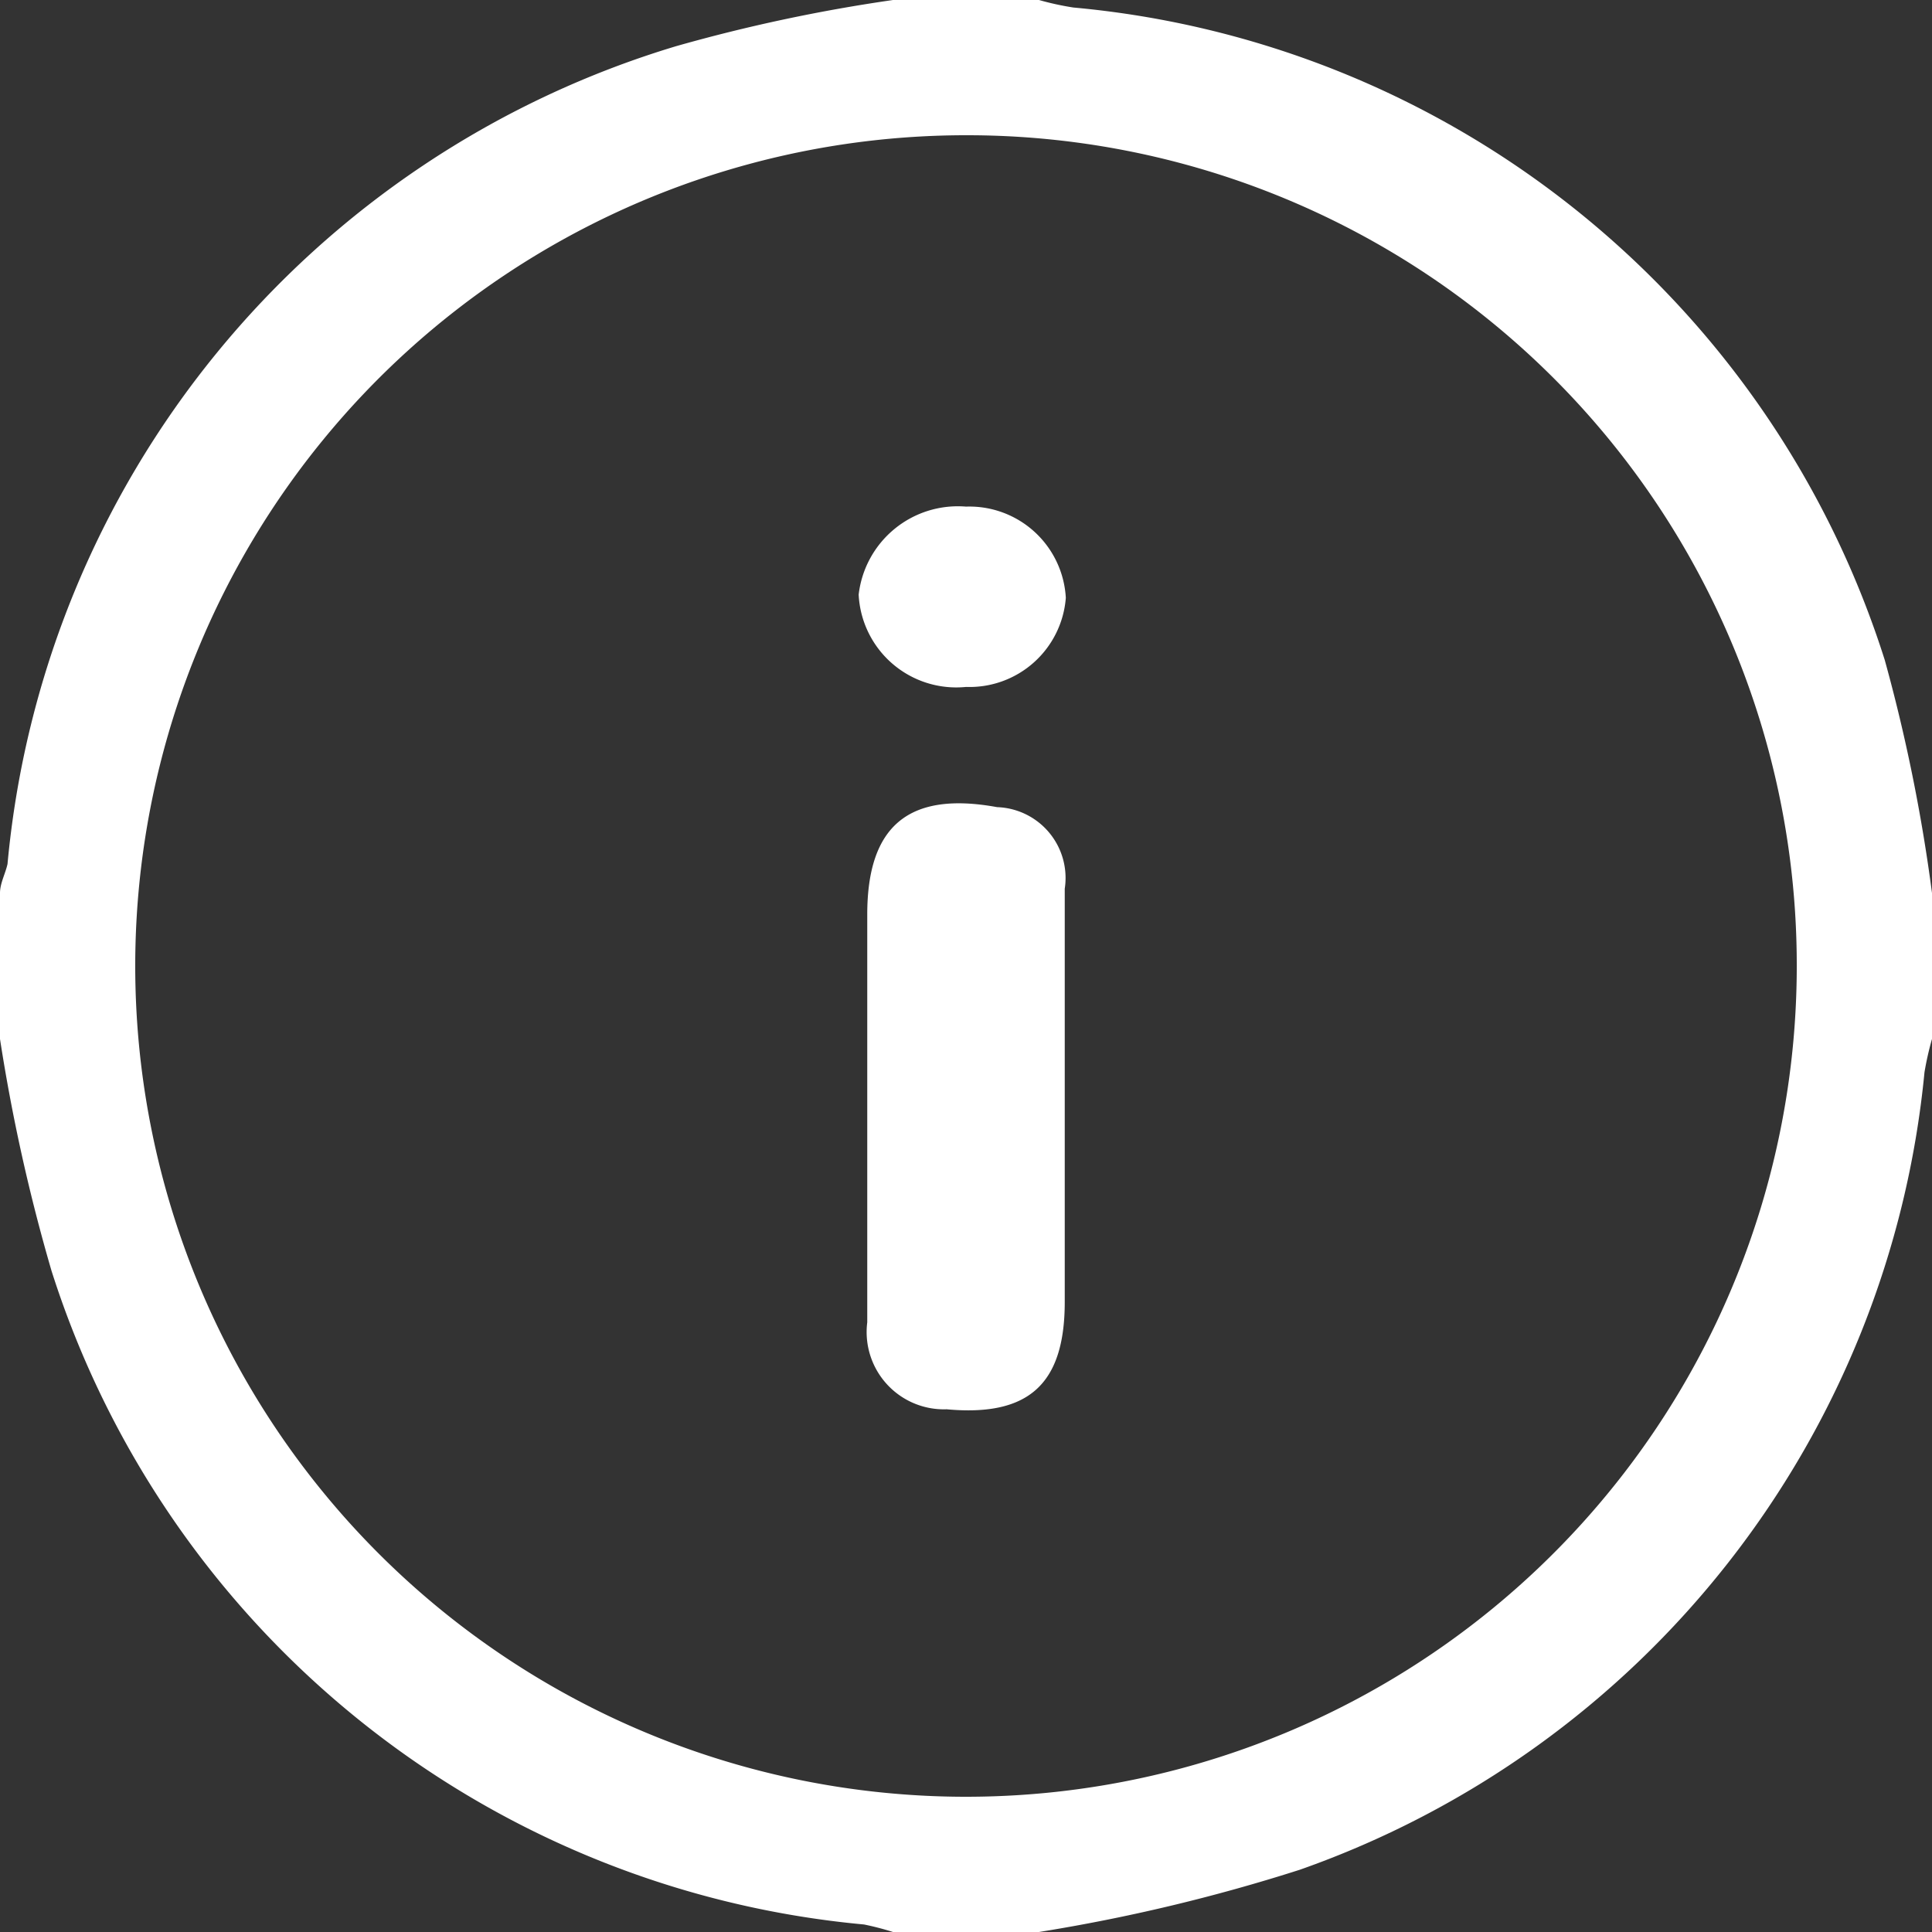 <svg xmlns="http://www.w3.org/2000/svg" viewBox="0 0 18 18"><rect x="0" y="0" width="18" height="18" fill="#333333" stroke="none"/><defs><style>.cls-1{fill:#fff;fill-rule:evenodd;}</style></defs><g id="Camada_2" data-name="Camada 2"><g id="Layer_1" data-name="Layer 1"><path class="cls-1" d="M8.32,0H9.68A2.68,2.68,0,0,0,10,.07a8.76,8.76,0,0,1,7.56,6.08A15.86,15.86,0,0,1,18,8.32V9.68a2.82,2.82,0,0,0-.07.31,8.77,8.77,0,0,1-5.82,7.43A16.53,16.53,0,0,1,9.68,18H8.32a2.68,2.68,0,0,0-.27-.07A8.79,8.79,0,0,1,.48,11.84,16.92,16.92,0,0,1,0,9.68V8.32c0-.09.05-.18.07-.27A8.8,8.8,0,0,1,6.3.43,15.44,15.44,0,0,1,8.32,0ZM9,1.26A7.74,7.74,0,1,0,16.74,9,7.73,7.73,0,0,0,9,1.26Z"/><path class="cls-1" d="M9.92,10.33v1.8c0,.77-.34,1.07-1.1,1a.72.72,0,0,1-.74-.81V8.52c0-.83.39-1.15,1.21-1a.66.66,0,0,1,.63.76Z"/><path class="cls-1" d="M9,4.72a.9.9,0,0,1,.93.85A.9.9,0,0,1,9,6.4a.91.91,0,0,1-1-.86A.93.93,0,0,1,9,4.72Z"/></g></g></svg>